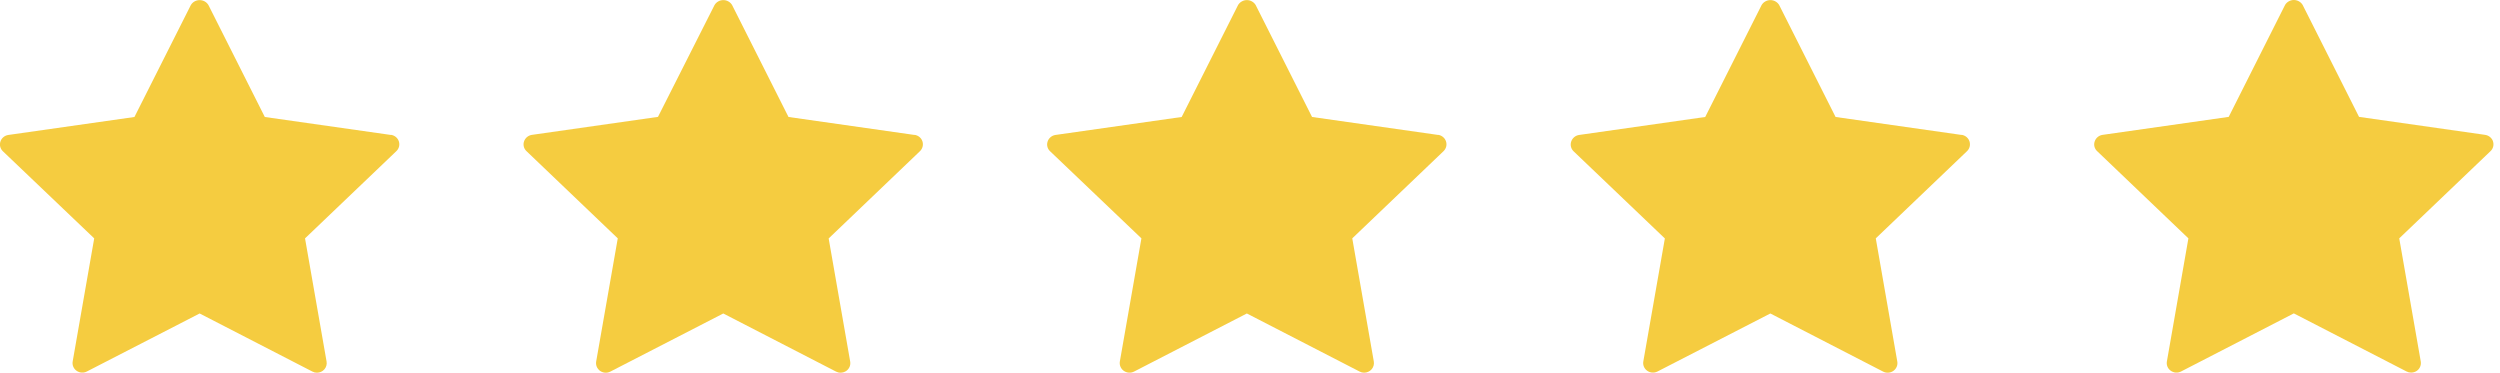 <?xml version="1.0" encoding="UTF-8"?>
<svg xmlns="http://www.w3.org/2000/svg" width="161" height="24" viewBox="0 0 161 24" fill="none">
  <g clip-path="url(#clip0_4066_1488)">
    <path d="M25.174 8.691L17.054 7.534L13.421 0.322C13.362 0.226 13.28 0.146 13.181 0.091C13.082 0.036 12.97 0.007 12.856 0.007C12.742 0.007 12.63 0.036 12.531 0.091C12.432 0.146 12.35 0.226 12.292 0.322L8.658 7.534L0.538 8.691C0.421 8.707 0.312 8.756 0.222 8.83C0.132 8.904 0.065 9.002 0.029 9.112C-0.008 9.221 -0.013 9.339 0.015 9.451C0.044 9.562 0.104 9.664 0.189 9.744L6.067 15.351L4.68 23.279C4.66 23.392 4.673 23.508 4.718 23.613C4.762 23.719 4.835 23.81 4.93 23.877C5.025 23.944 5.138 23.985 5.255 23.993C5.373 24.002 5.49 23.978 5.594 23.924L12.857 20.188L20.121 23.93C20.211 23.977 20.312 24.002 20.413 24.001C20.505 24.001 20.596 23.981 20.679 23.943C20.762 23.905 20.835 23.85 20.894 23.781C20.953 23.712 20.995 23.632 21.019 23.545C21.043 23.458 21.047 23.368 21.031 23.279L19.644 15.351L25.523 9.736C25.608 9.656 25.669 9.555 25.697 9.443C25.726 9.331 25.722 9.214 25.686 9.104C25.65 8.994 25.583 8.897 25.493 8.822C25.403 8.748 25.294 8.7 25.178 8.683L25.174 8.691Z" fill="#F5CC40"></path>
    <path d="M58.896 8.691L50.779 7.533L47.145 0.321C47.087 0.225 47.005 0.146 46.906 0.091C46.807 0.035 46.696 0.006 46.582 0.006C46.468 0.006 46.356 0.035 46.257 0.091C46.158 0.146 46.076 0.225 46.018 0.321L42.374 7.527L34.257 8.685C34.14 8.702 34.031 8.75 33.941 8.825C33.852 8.899 33.785 8.996 33.748 9.106C33.71 9.215 33.706 9.333 33.734 9.445C33.763 9.557 33.824 9.658 33.909 9.737L39.784 15.35L38.394 23.279C38.374 23.393 38.387 23.51 38.431 23.616C38.475 23.723 38.549 23.816 38.644 23.884C38.74 23.952 38.852 23.992 38.97 24C39.087 24.008 39.205 23.984 39.309 23.93L46.579 20.188L53.84 23.93C53.93 23.977 54.031 24.002 54.134 24C54.268 24 54.398 23.959 54.507 23.882C54.6 23.815 54.672 23.723 54.716 23.618C54.759 23.512 54.772 23.397 54.752 23.285L53.366 15.356L59.245 9.736C59.329 9.655 59.388 9.553 59.416 9.442C59.444 9.331 59.44 9.214 59.405 9.104C59.369 8.994 59.302 8.897 59.212 8.822C59.122 8.748 59.013 8.7 58.896 8.683V8.691Z" fill="#F5CC40"></path>
    <path d="M92.614 8.69L84.496 7.533L80.863 0.321C80.805 0.225 80.722 0.146 80.623 0.091C80.524 0.035 80.412 0.006 80.298 0.006C80.184 0.006 80.073 0.035 79.974 0.091C79.875 0.146 79.792 0.225 79.734 0.321L76.1 7.533L67.977 8.69C67.86 8.707 67.751 8.755 67.661 8.83C67.571 8.904 67.504 9.002 67.468 9.111C67.43 9.221 67.424 9.338 67.453 9.451C67.481 9.563 67.542 9.664 67.628 9.743L73.507 15.35L72.118 23.279C72.099 23.392 72.112 23.509 72.157 23.615C72.201 23.721 72.275 23.813 72.37 23.881C72.465 23.948 72.577 23.989 72.694 23.997C72.811 24.006 72.928 23.983 73.032 23.93L80.297 20.188L87.562 23.93C87.651 23.977 87.751 24.001 87.853 24C87.944 24 88.035 23.98 88.118 23.942C88.201 23.905 88.275 23.849 88.334 23.781C88.393 23.712 88.436 23.632 88.46 23.545C88.484 23.458 88.488 23.367 88.473 23.279L87.086 15.35L92.963 9.736C93.047 9.655 93.106 9.553 93.135 9.442C93.163 9.33 93.159 9.212 93.122 9.103C93.086 8.993 93.019 8.896 92.929 8.822C92.839 8.747 92.73 8.699 92.614 8.683V8.69Z" fill="#F5CC40"></path>
    <path d="M126.331 8.691L118.211 7.533L114.577 0.321C114.519 0.225 114.437 0.146 114.338 0.091C114.239 0.035 114.127 0.006 114.013 0.006C113.899 0.006 113.788 0.035 113.689 0.091C113.59 0.146 113.508 0.225 113.45 0.321L109.816 7.533L101.696 8.691C101.579 8.708 101.47 8.756 101.38 8.831C101.291 8.905 101.224 9.002 101.187 9.112C101.149 9.22 101.143 9.337 101.17 9.449C101.197 9.561 101.256 9.663 101.339 9.743L107.217 15.356L105.829 23.279C105.809 23.392 105.822 23.507 105.867 23.613C105.911 23.718 105.984 23.81 106.079 23.876C106.174 23.944 106.287 23.984 106.404 23.993C106.521 24.001 106.639 23.977 106.743 23.924L114.01 20.188L121.271 23.93C121.375 23.984 121.493 24.008 121.61 24C121.727 23.992 121.84 23.952 121.935 23.884C122.031 23.816 122.104 23.723 122.149 23.616C122.193 23.51 122.206 23.393 122.185 23.279L120.8 15.35L126.675 9.736C126.759 9.656 126.818 9.554 126.846 9.443C126.874 9.331 126.87 9.215 126.835 9.105C126.799 8.996 126.733 8.899 126.644 8.824C126.555 8.75 126.447 8.701 126.331 8.683V8.691Z" fill="#F5CC40"></path>
    <path d="M160.552 9.106C160.515 8.996 160.447 8.899 160.358 8.825C160.268 8.751 160.159 8.702 160.043 8.685L151.922 7.527L148.289 0.315C148.231 0.219 148.148 0.14 148.049 0.085C147.95 0.03 147.838 0 147.724 0C147.611 0 147.499 0.03 147.4 0.085C147.301 0.14 147.218 0.219 147.16 0.315L143.529 7.527L135.408 8.685C135.291 8.701 135.182 8.75 135.092 8.824C135.002 8.899 134.935 8.996 134.899 9.106C134.86 9.215 134.855 9.333 134.883 9.445C134.912 9.557 134.973 9.658 135.059 9.737L140.933 15.35L139.547 23.279C139.527 23.392 139.54 23.507 139.584 23.613C139.628 23.718 139.702 23.81 139.797 23.876C139.892 23.944 140.004 23.985 140.121 23.993C140.238 24.002 140.356 23.978 140.46 23.924L147.722 20.182L154.986 23.924C155.076 23.971 155.177 23.995 155.279 23.994C155.413 23.994 155.543 23.953 155.652 23.876C155.745 23.808 155.817 23.717 155.86 23.611C155.904 23.506 155.916 23.391 155.897 23.279L154.511 15.35L160.386 9.737C160.471 9.658 160.531 9.556 160.56 9.444C160.589 9.333 160.585 9.215 160.549 9.106H160.552Z" fill="#F5CC40"></path>
  </g>
  <defs>
    <clipPath id="clip0_4066_1488">
      <rect width="161" height="24" fill="white"></rect>
    </clipPath>
  </defs>
</svg>
